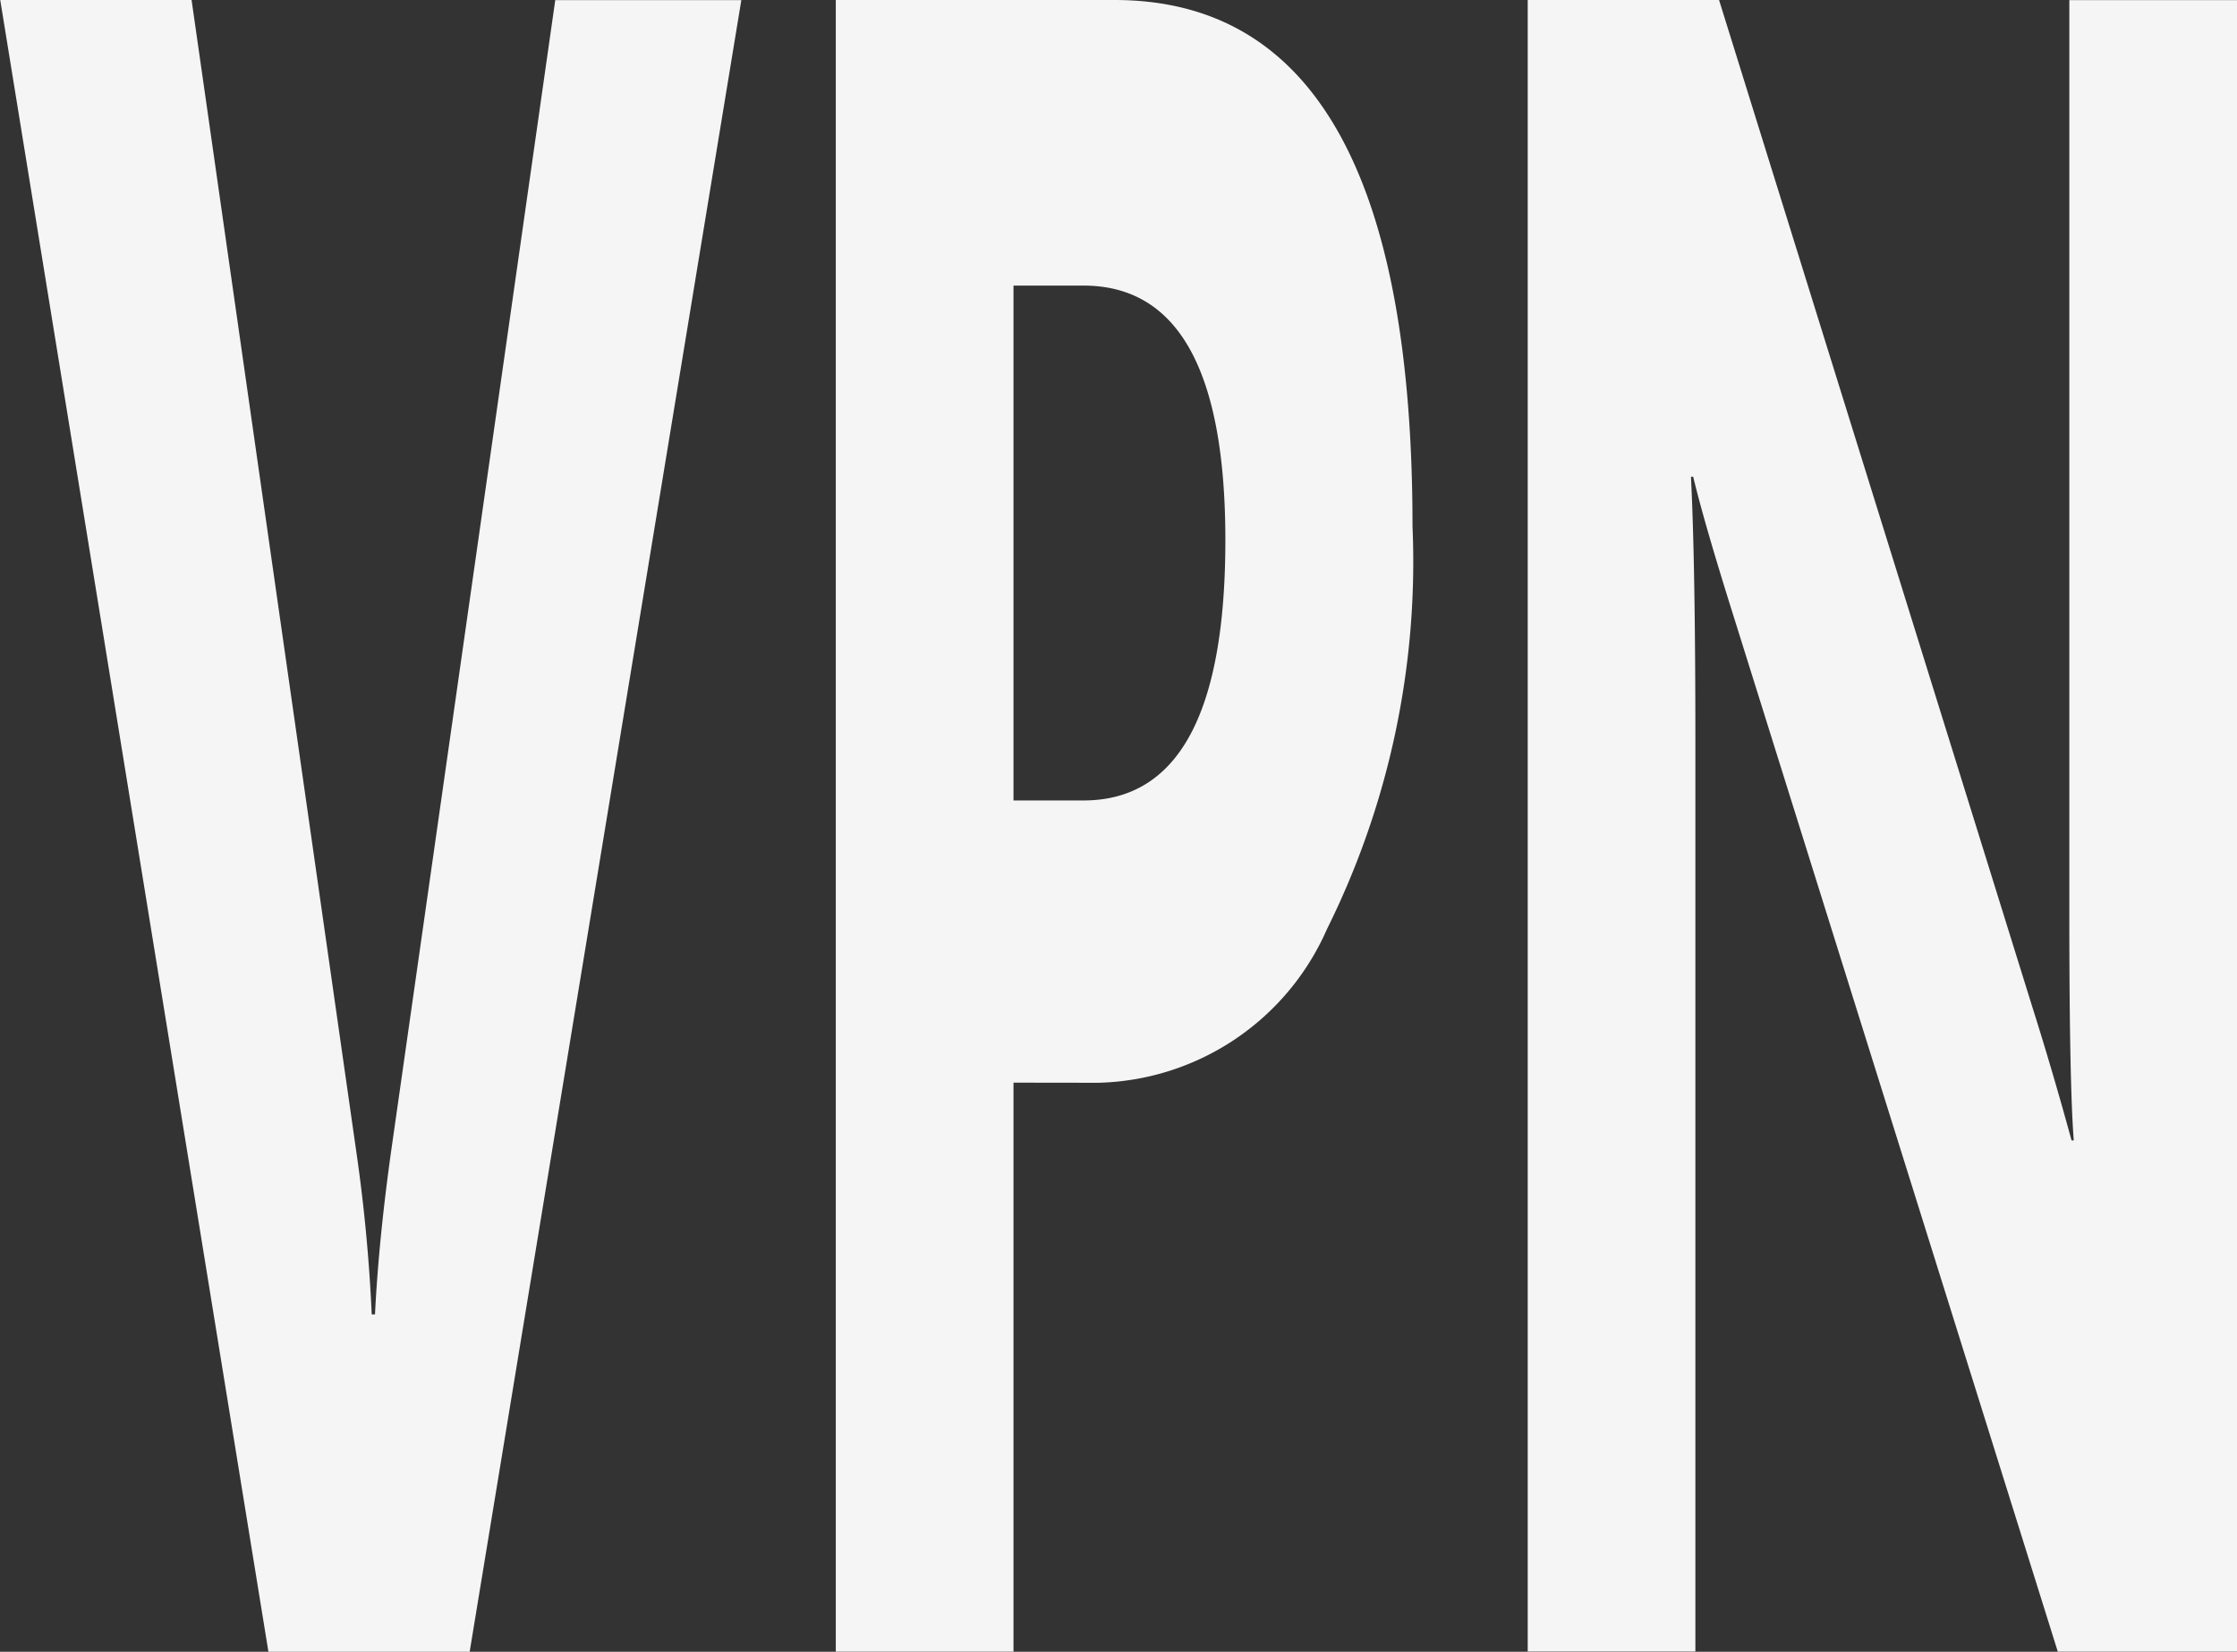 <svg xmlns="http://www.w3.org/2000/svg" width="19.185" height="14.164" viewBox="0 0 19.185 14.164">
  <rect x="0" y="0" width="19.185" height="14.164" fill="#333333" stroke="none"/>
  <path id="VPN" data-name="VPN" d="M223.2,305.729l-2.33,14.164h-1.726l-2.3-14.164h1.641l1.41,9.857A14.126,14.126,0,0,1,220.03,317h.028q.033-.662.146-1.452l1.4-9.818H223.2Zm2.334,9.284v4.879H224.01V305.729H226.4q2.556,0,2.556,4.514a7.078,7.078,0,0,1-.733,3.452,2.2,2.2,0,0,1-1.96,1.319Zm0-6.835v4.415h.6q1.217,0,1.217-2.232,0-2.183-1.217-2.183Zm10.493,11.714h-1.537l-2.787-8.9q-.245-.78-.34-1.175h-.019q.038.751.038,2.291v7.783h-1.438V305.729h1.641l2.683,8.623q.179.566.34,1.156h.019q-.038-.494-.038-1.946v-7.832h1.438Z" transform="translate(-216.842 -305.729)" fill="#f5f5f5"/>
</svg>
